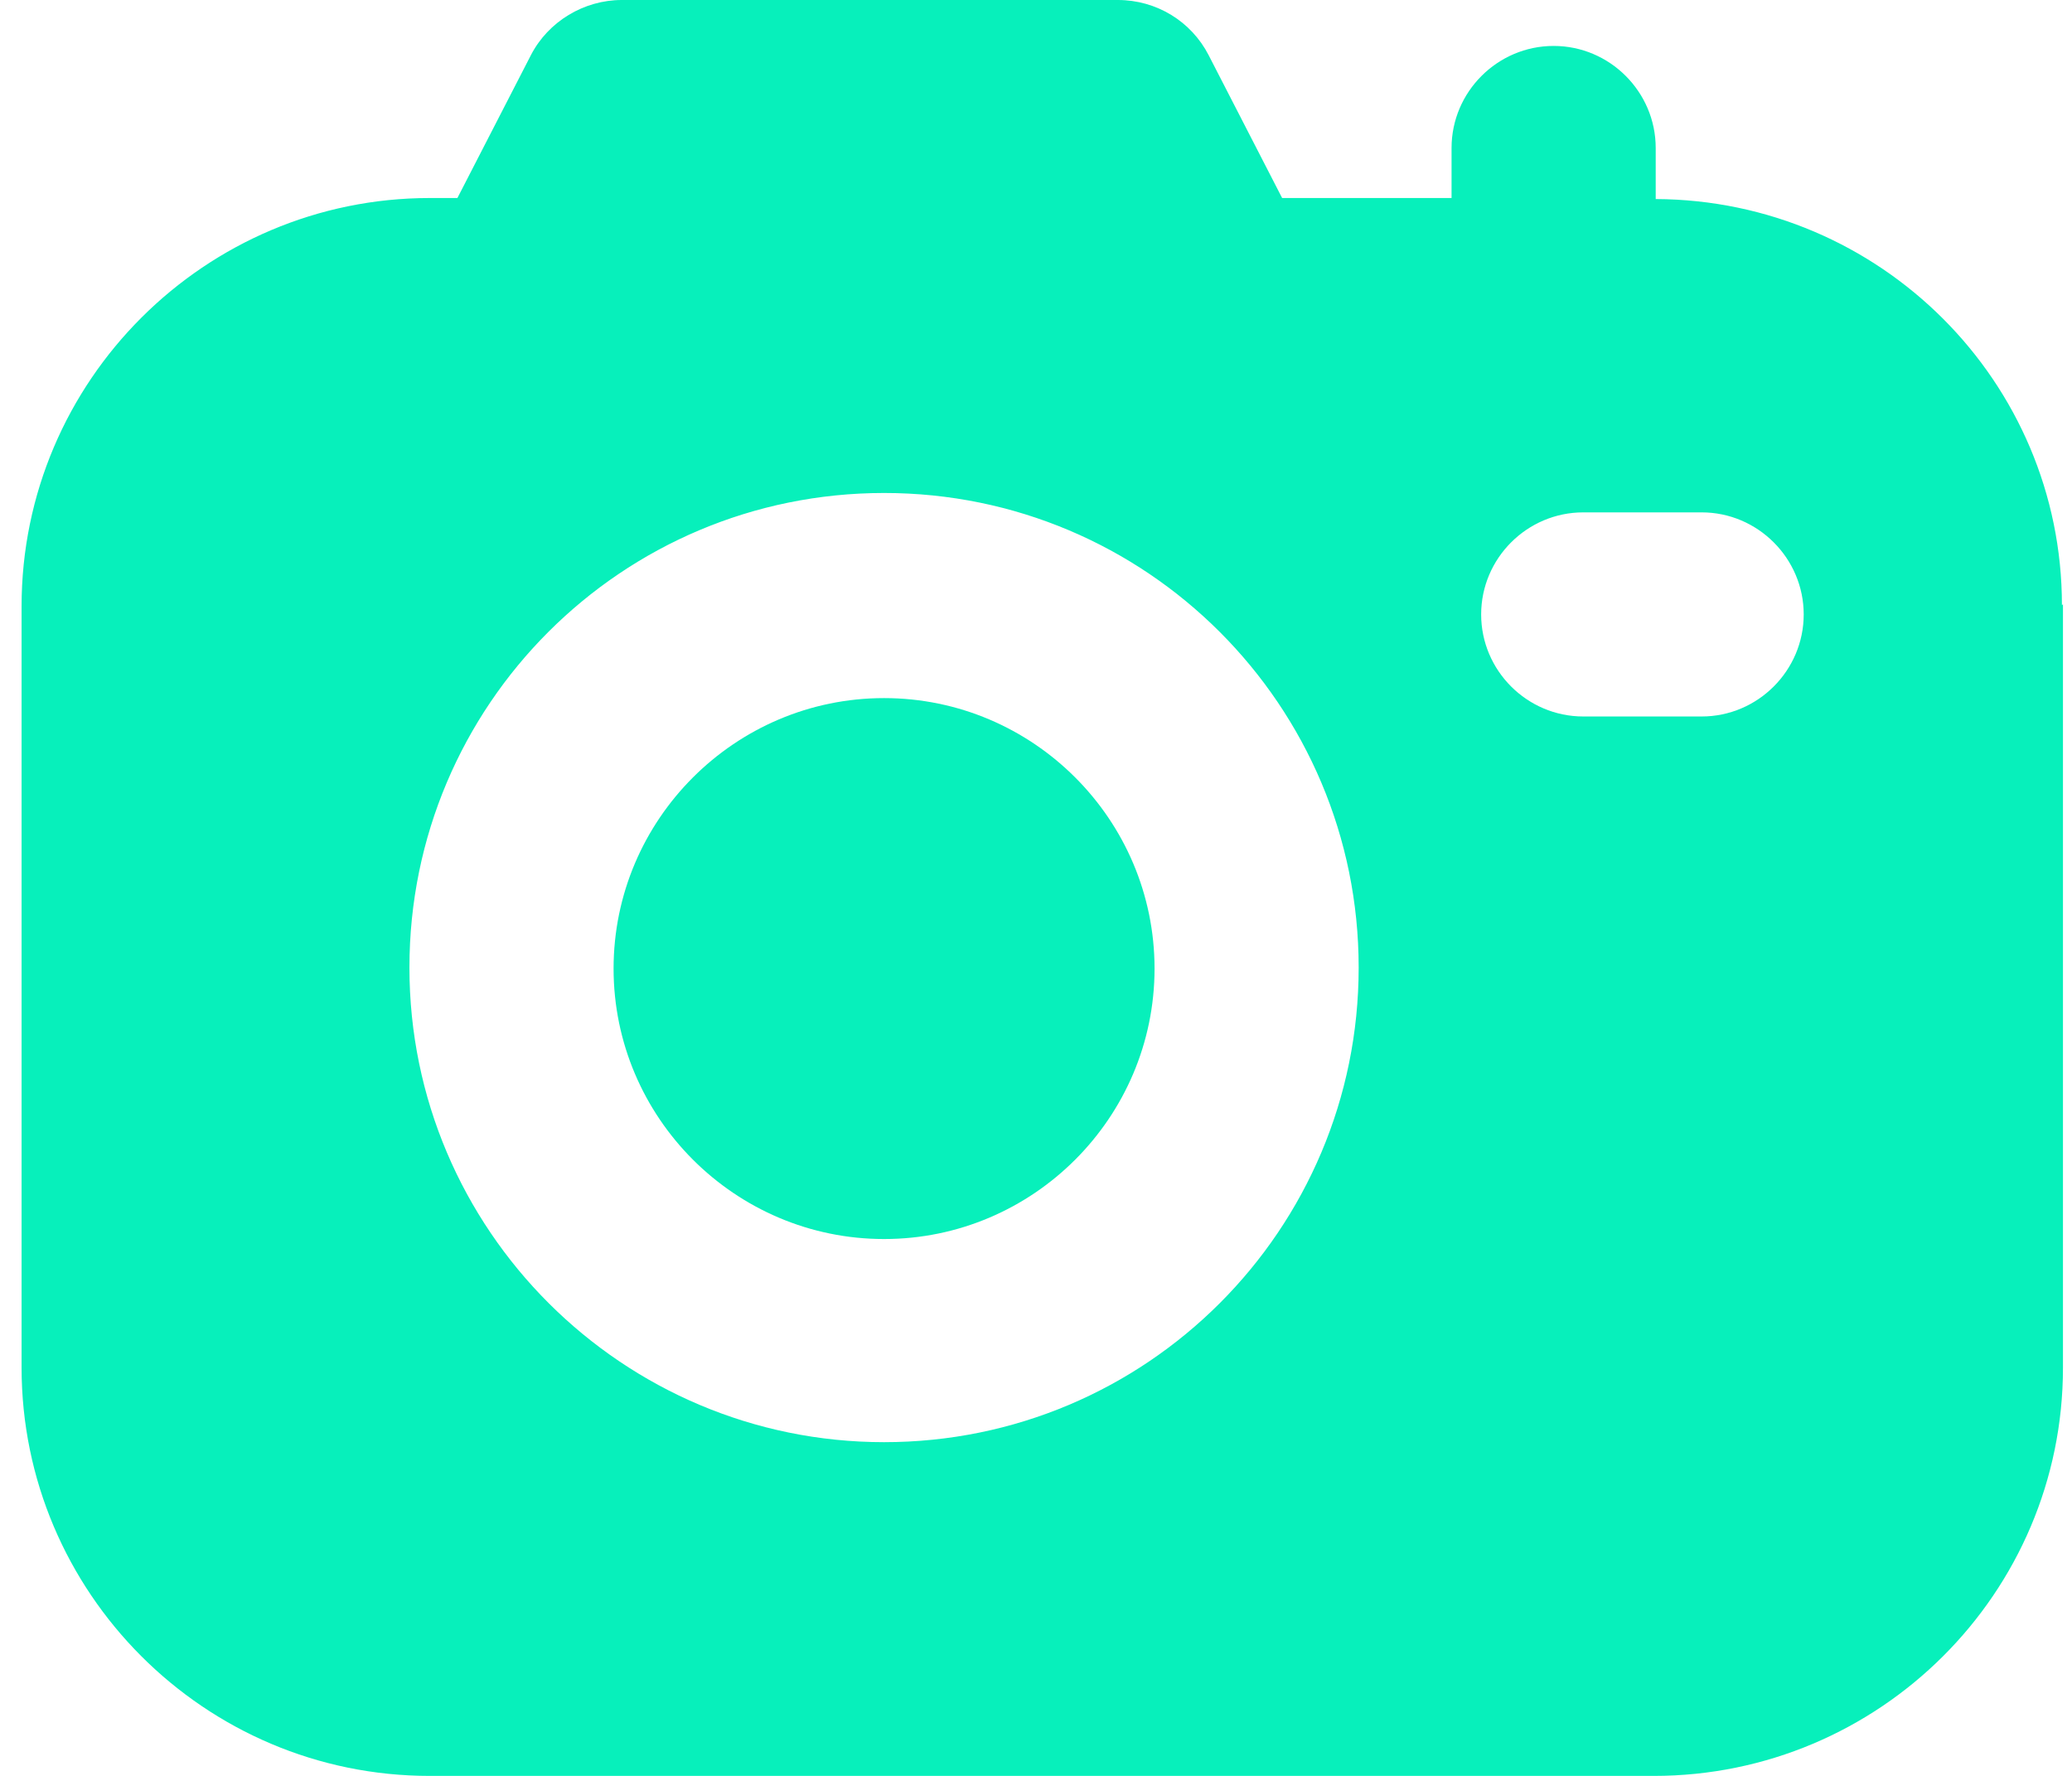 <svg width="70" height="60" viewBox="0 0 70 60" fill="none" xmlns="http://www.w3.org/2000/svg">
<path d="M29.867 23.586C24.833 23.586 20.729 27.689 20.729 32.724C20.729 37.758 24.833 41.862 29.867 41.862C34.902 41.862 39.005 37.758 39.005 32.724C39.005 27.689 34.902 23.586 29.867 23.586Z" fill="#07F0BB"/>
<path d="M69.66 20.449C69.66 12.897 63.522 6.759 55.936 6.725V5C55.936 3.104 54.384 1.552 52.488 1.552C50.591 1.552 49.039 3.104 49.039 5V6.69H43.315L40.832 1.863C40.246 0.725 39.074 0 37.764 0H21.005C19.729 0 18.522 0.725 17.936 1.863L15.453 6.69H14.522C6.936 6.69 0.729 12.863 0.729 20.483V46.207C0.729 53.794 6.901 60.001 14.522 60.001H55.867C63.488 60.001 69.695 53.828 69.695 46.207V20.414L69.66 20.449ZM29.867 48.725C21.039 48.725 13.832 41.552 13.832 32.69C13.832 23.828 21.005 16.656 29.867 16.656C38.729 16.656 45.901 23.828 45.901 32.69C45.901 41.552 38.729 48.725 29.867 48.725ZM57.488 24.207H53.488C51.591 24.207 50.039 22.656 50.039 20.759C50.039 18.863 51.591 17.311 53.488 17.311H57.488C59.384 17.311 60.936 18.863 60.936 20.759C60.936 22.656 59.384 24.207 57.488 24.207Z" fill="#07F0BB"/>
</svg>
